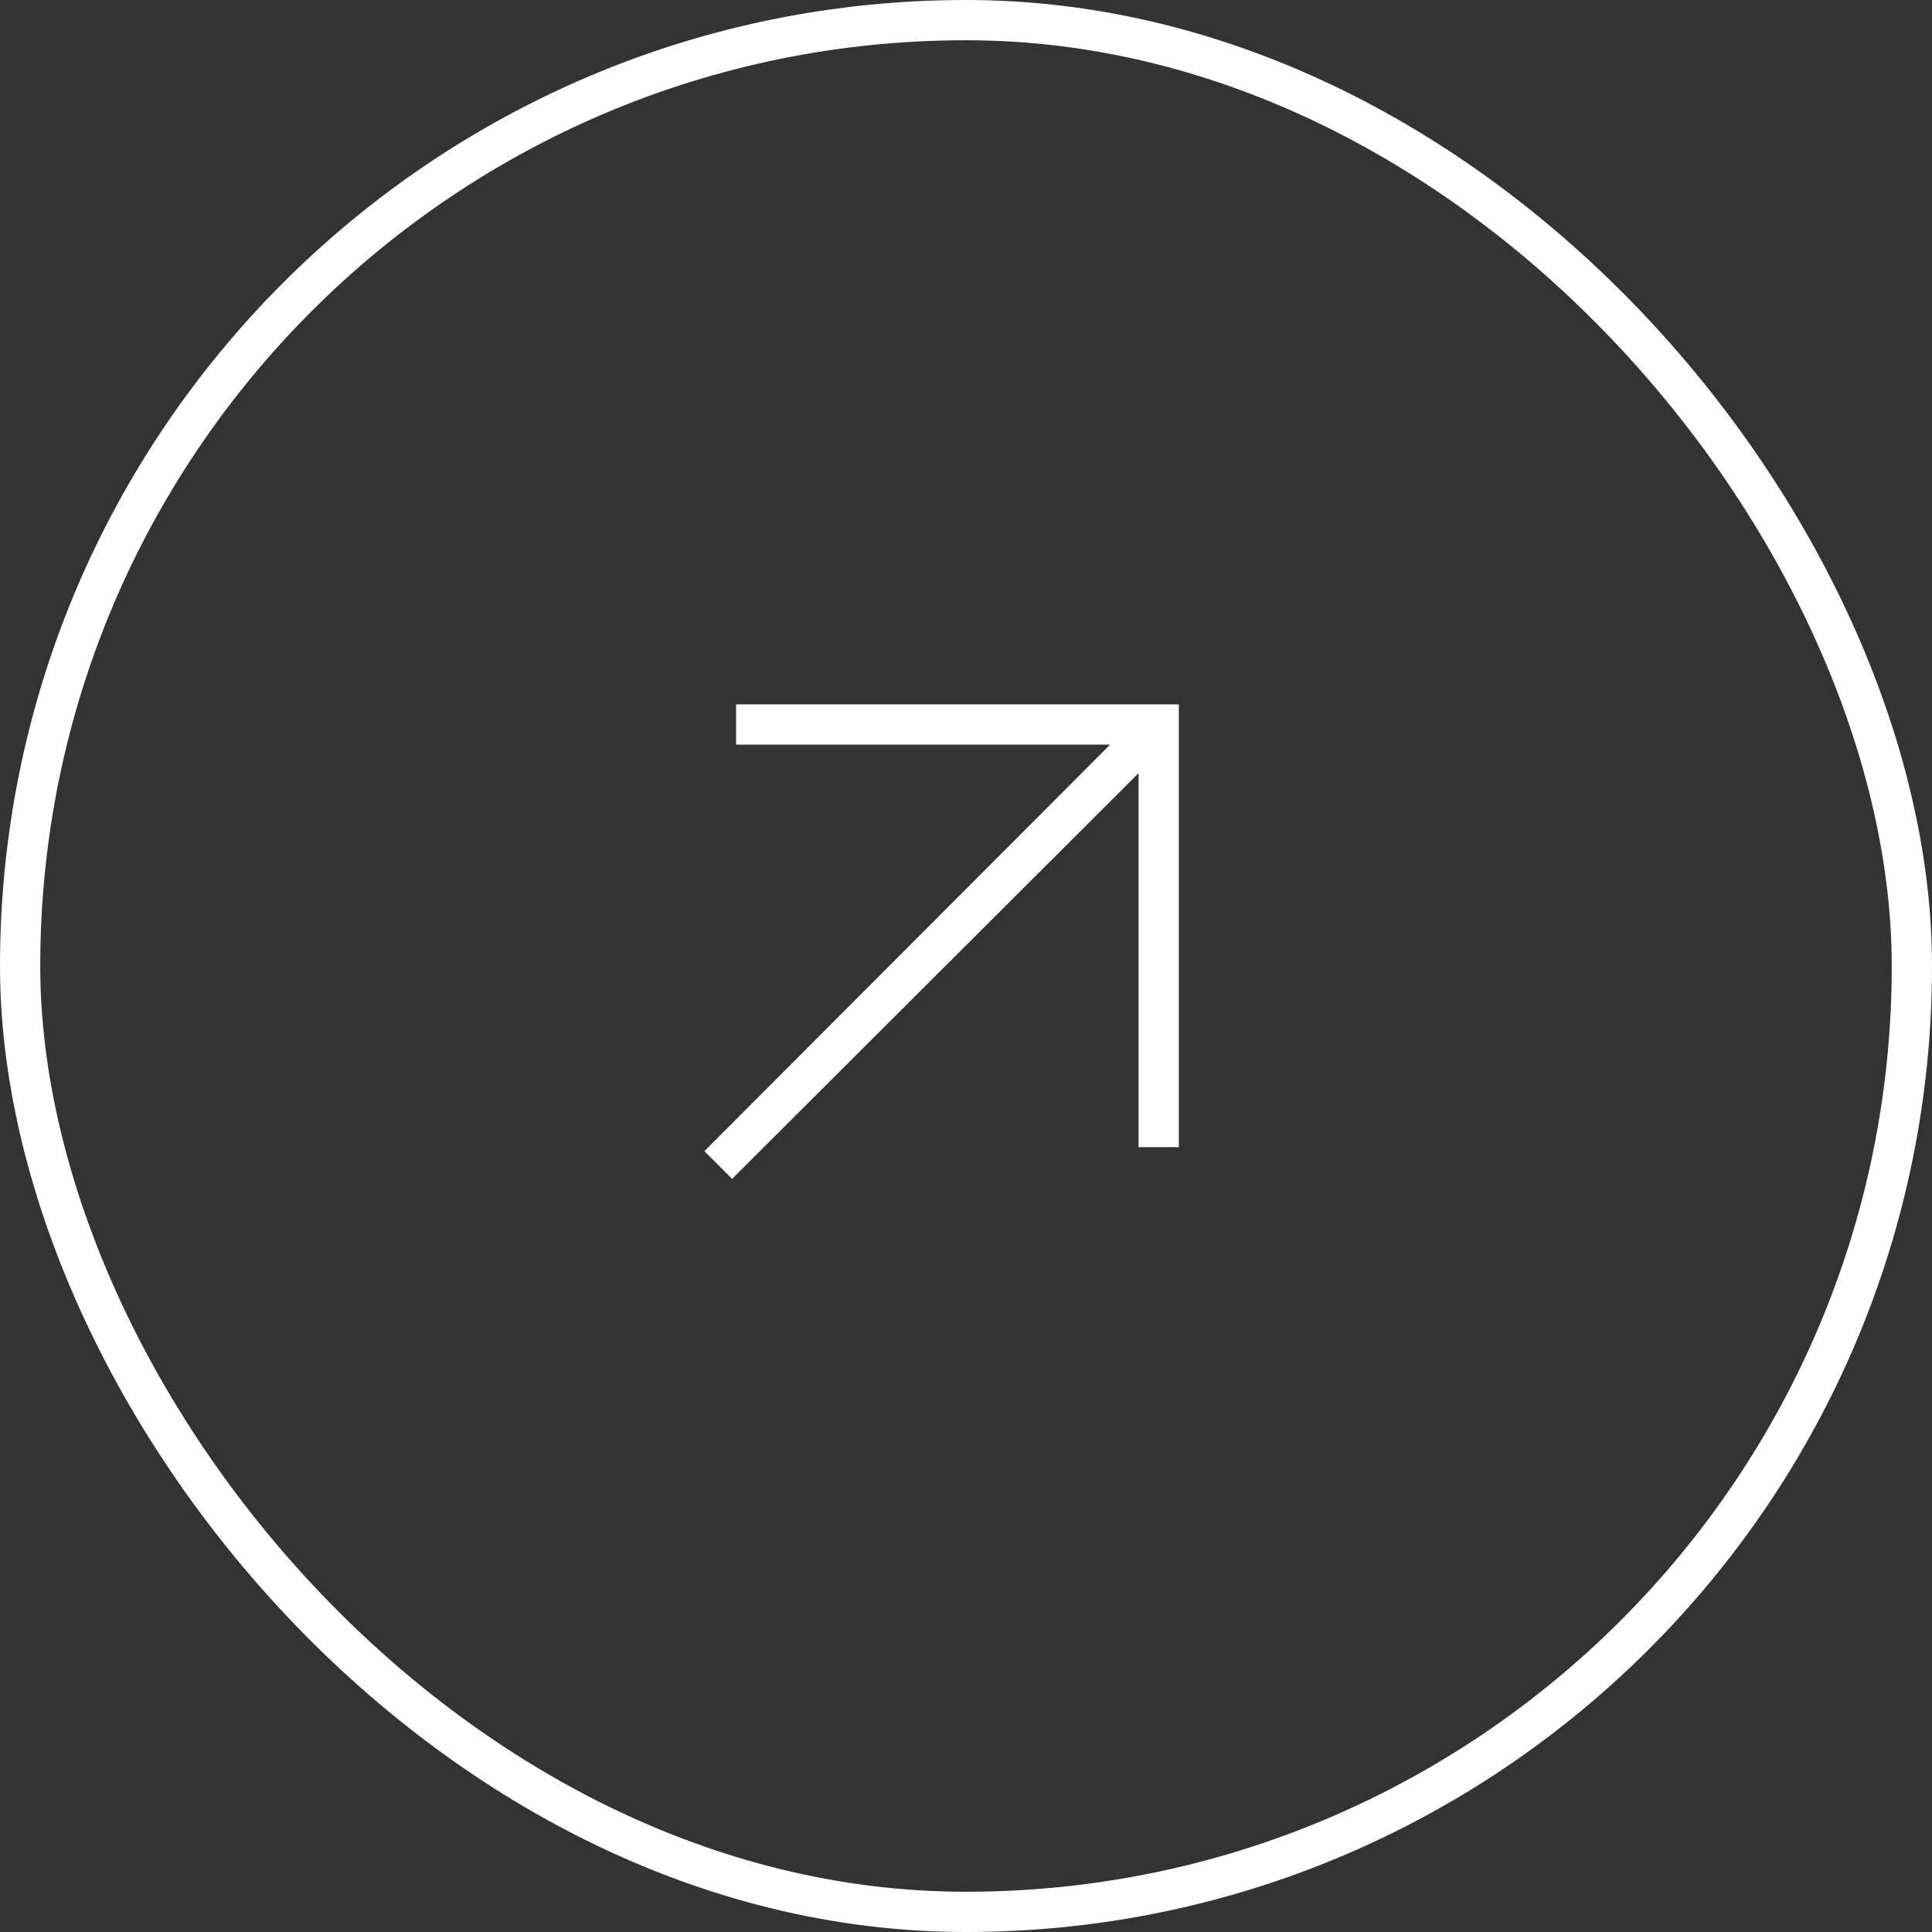 <svg width="48" height="48" viewBox="0 0 48 48" fill="none" xmlns="http://www.w3.org/2000/svg">
<rect x="0" y="0" width="48" height="48" fill="#333333" stroke="none"/>
<rect x="0.5" y="0.5" width="47" height="47" rx="23.5" stroke="white"/>
<path d="M18.189 29.288L17.5 28.6L27.581 18.5H18.288V17.5H29.288V28.5H28.288V19.208L18.189 29.288Z" fill="white"/>
</svg>
